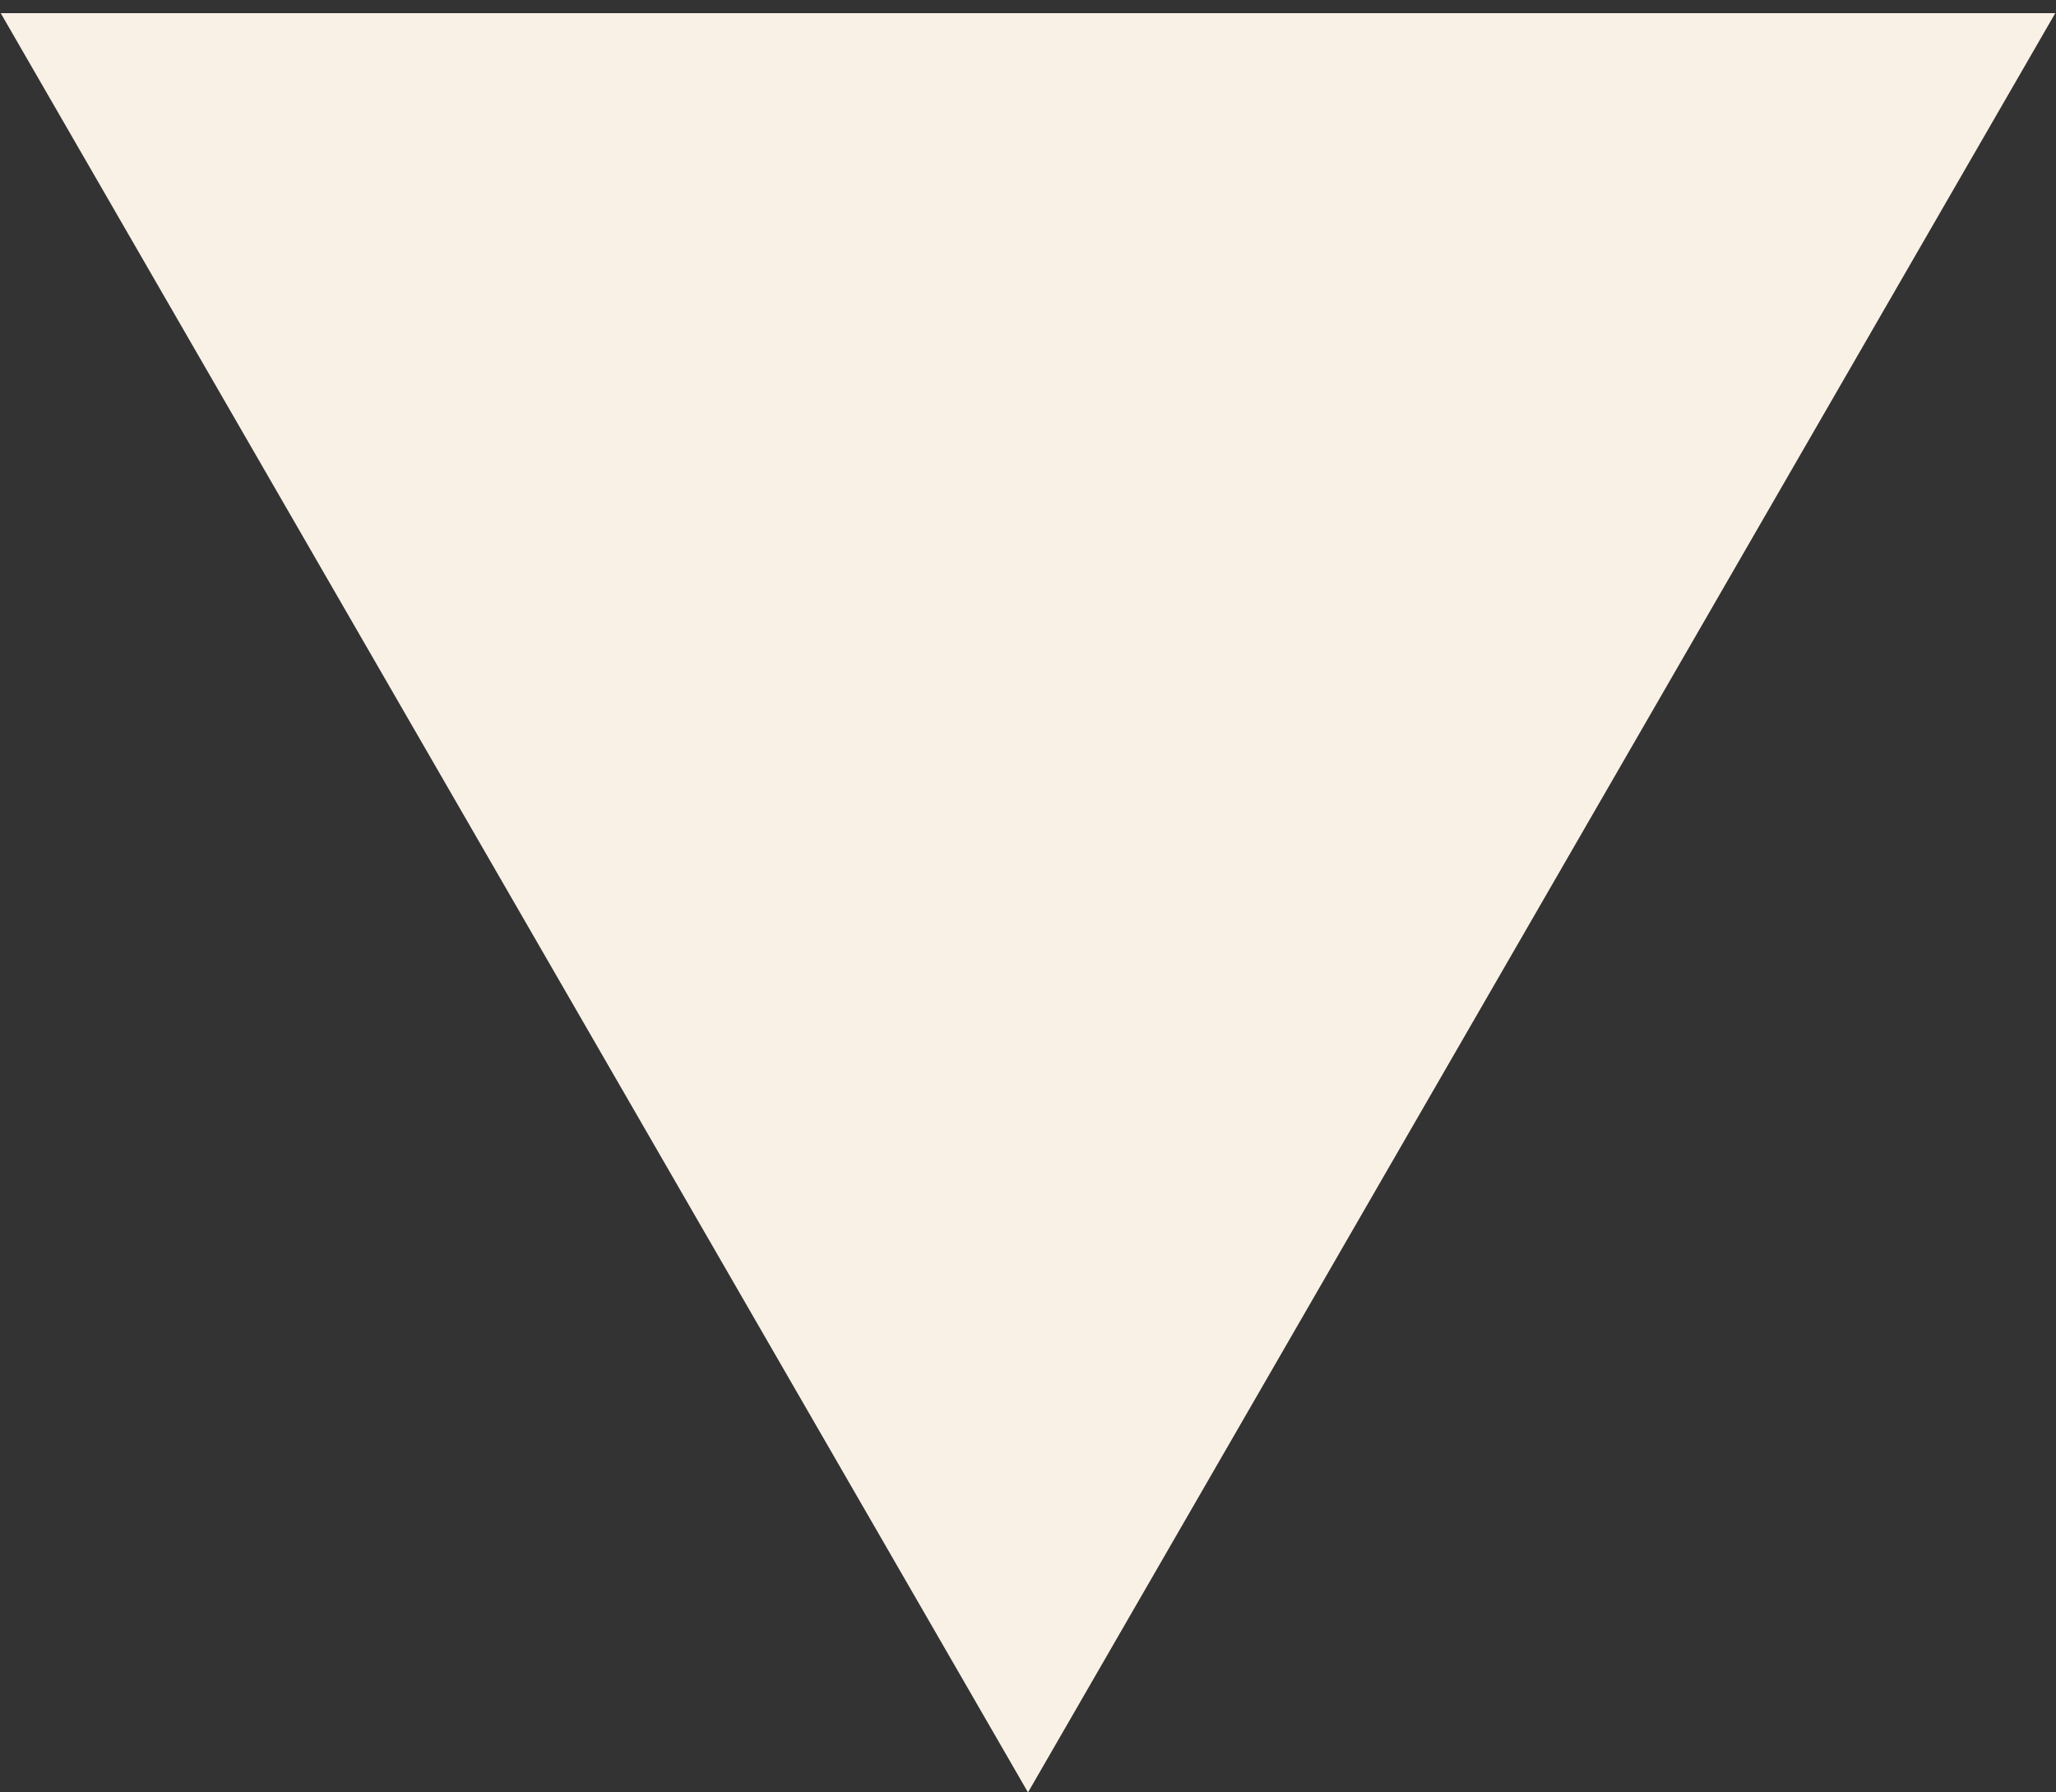<?xml version="1.0" encoding="UTF-8"?> <svg xmlns="http://www.w3.org/2000/svg" width="39" height="34" viewBox="0 0 39 34" fill="none"><rect x="0" y="0" width="39" height="34" fill="#333333" stroke="none"/><path d="M19.5 34L0.014 0.25L38.986 0.25L19.5 34Z" fill="#F9F1E6"></path></svg> 